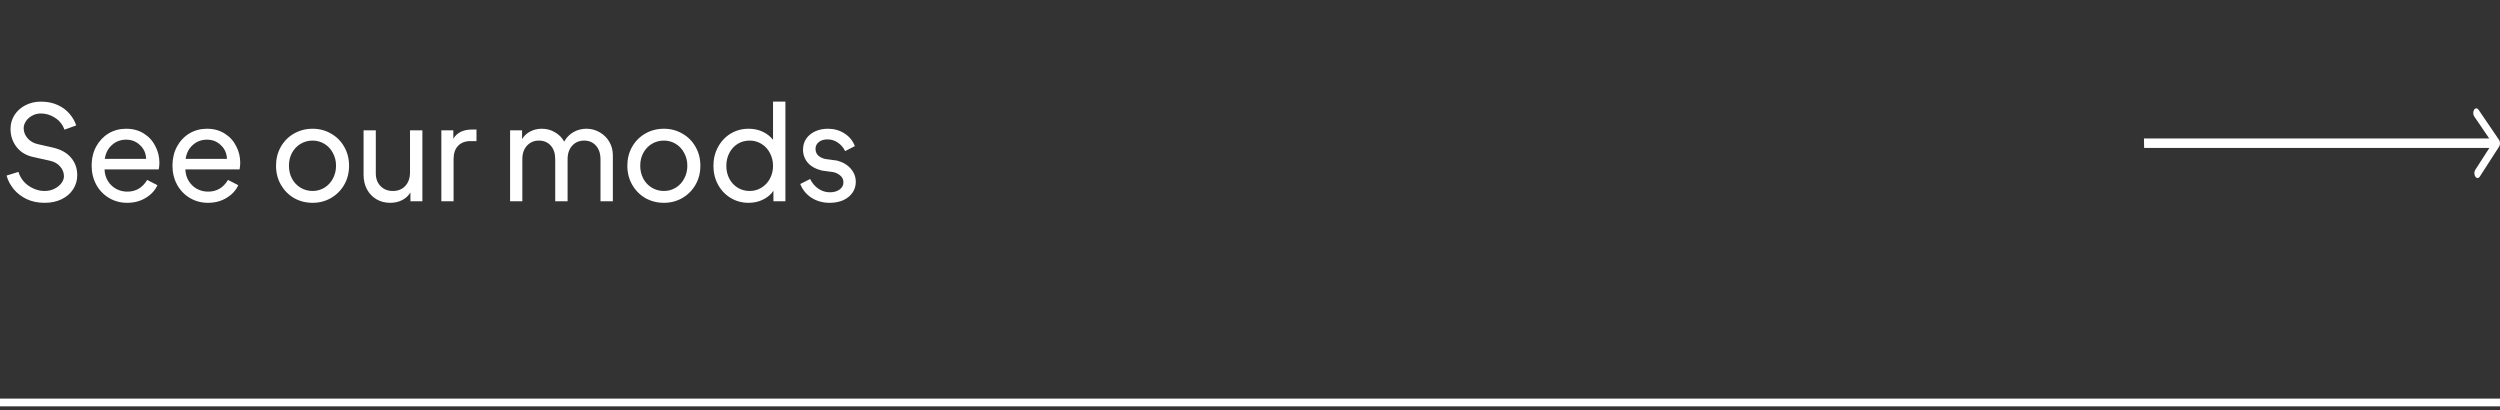 <svg width="323" height="53" viewBox="0 0 323 53" fill="none" xmlns="http://www.w3.org/2000/svg">
<rect x="0" y="0" width="323" height="53" fill="#333333" stroke="none"/>
<path d="M0 52H323" stroke="white"/>
<path d="M322.89 18.932C323.043 18.693 323.036 18.307 322.873 18.068L320.227 14.179C320.065 13.94 319.809 13.94 319.655 14.179C319.501 14.418 319.509 14.805 319.671 15.043L322.023 18.5L319.798 21.957C319.644 22.195 319.651 22.582 319.814 22.821C319.976 23.06 320.232 23.06 320.386 22.821L322.89 18.932ZM277.022 19.111H322.606L322.584 17.889H277L277.022 19.111Z" fill="white"/>
<path d="M5.763 26.204C4.902 26.204 4.131 26.045 3.451 25.728C2.771 25.399 2.21 24.969 1.768 24.436C1.326 23.892 1.02 23.308 0.85 22.685L2.38 22.209C2.618 22.968 3.06 23.569 3.706 24.011C4.363 24.453 5.049 24.674 5.763 24.674C6.239 24.674 6.664 24.578 7.038 24.385C7.423 24.192 7.724 23.949 7.939 23.654C8.154 23.359 8.262 23.065 8.262 22.77C8.262 22.305 8.098 21.886 7.769 21.512C7.452 21.138 7.01 20.889 6.443 20.764L4.301 20.288C3.394 20.095 2.675 19.665 2.142 18.996C1.621 18.316 1.36 17.54 1.36 16.667C1.36 15.998 1.53 15.398 1.87 14.865C2.221 14.321 2.697 13.896 3.298 13.59C3.899 13.284 4.562 13.131 5.287 13.131C6.092 13.131 6.806 13.273 7.429 13.556C8.064 13.839 8.579 14.219 8.976 14.695C9.384 15.16 9.673 15.664 9.843 16.208L8.33 16.752C8.081 16.083 7.667 15.568 7.089 15.205C6.522 14.842 5.927 14.661 5.304 14.661C4.873 14.661 4.488 14.757 4.148 14.95C3.808 15.131 3.542 15.369 3.349 15.664C3.156 15.959 3.06 16.259 3.06 16.565C3.06 17.041 3.23 17.477 3.57 17.874C3.921 18.259 4.358 18.509 4.879 18.622L6.817 19.064C7.837 19.291 8.619 19.721 9.163 20.356C9.707 20.991 9.979 21.75 9.979 22.634C9.979 23.303 9.803 23.909 9.452 24.453C9.101 24.997 8.602 25.428 7.956 25.745C7.321 26.051 6.59 26.204 5.763 26.204ZM16.43 26.204C15.569 26.204 14.787 25.994 14.084 25.575C13.382 25.156 12.832 24.583 12.435 23.858C12.039 23.121 11.84 22.3 11.84 21.393C11.84 20.486 12.033 19.67 12.418 18.945C12.815 18.22 13.348 17.653 14.016 17.245C14.696 16.837 15.456 16.633 16.294 16.633C17.167 16.633 17.926 16.837 18.572 17.245C19.23 17.653 19.728 18.197 20.068 18.877C20.42 19.546 20.595 20.265 20.595 21.036C20.595 21.297 20.567 21.58 20.51 21.886H13.506C13.529 22.464 13.676 22.968 13.948 23.399C14.22 23.83 14.572 24.164 15.002 24.402C15.444 24.64 15.926 24.759 16.447 24.759C17.558 24.759 18.414 24.255 19.014 23.246L20.34 23.926C20.046 24.583 19.547 25.127 18.844 25.558C18.142 25.989 17.337 26.204 16.43 26.204ZM18.878 20.526C18.856 19.812 18.595 19.223 18.096 18.758C17.609 18.282 17.008 18.044 16.294 18.044C15.592 18.044 14.985 18.271 14.475 18.724C13.965 19.166 13.654 19.767 13.54 20.526H18.878ZM26.873 26.204C26.011 26.204 25.229 25.994 24.527 25.575C23.824 25.156 23.274 24.583 22.878 23.858C22.481 23.121 22.283 22.3 22.283 21.393C22.283 20.486 22.475 19.67 22.861 18.945C23.257 18.22 23.79 17.653 24.459 17.245C25.139 16.837 25.898 16.633 26.737 16.633C27.609 16.633 28.369 16.837 29.015 17.245C29.672 17.653 30.171 18.197 30.511 18.877C30.862 19.546 31.038 20.265 31.038 21.036C31.038 21.297 31.009 21.58 30.953 21.886H23.949C23.971 22.464 24.119 22.968 24.391 23.399C24.663 23.83 25.014 24.164 25.445 24.402C25.887 24.64 26.368 24.759 26.89 24.759C28 24.759 28.856 24.255 29.457 23.246L30.783 23.926C30.488 24.583 29.989 25.127 29.287 25.558C28.584 25.989 27.779 26.204 26.873 26.204ZM29.321 20.526C29.298 19.812 29.037 19.223 28.539 18.758C28.051 18.282 27.451 18.044 26.737 18.044C26.034 18.044 25.428 18.271 24.918 18.724C24.408 19.166 24.096 19.767 23.983 20.526H29.321ZM40.389 26.204C39.517 26.204 38.718 26 37.992 25.592C37.279 25.173 36.712 24.6 36.292 23.875C35.873 23.138 35.663 22.317 35.663 21.41C35.663 20.515 35.867 19.704 36.276 18.979C36.695 18.242 37.261 17.67 37.975 17.262C38.701 16.843 39.505 16.633 40.389 16.633C41.262 16.633 42.056 16.843 42.77 17.262C43.495 17.67 44.062 18.237 44.469 18.962C44.889 19.687 45.099 20.503 45.099 21.41C45.099 22.328 44.889 23.15 44.469 23.875C44.05 24.6 43.478 25.173 42.752 25.592C42.038 26 41.251 26.204 40.389 26.204ZM37.33 21.41C37.33 22.022 37.46 22.577 37.721 23.076C37.992 23.575 38.361 23.966 38.825 24.249C39.301 24.532 39.823 24.674 40.389 24.674C40.945 24.674 41.455 24.532 41.919 24.249C42.384 23.966 42.747 23.575 43.008 23.076C43.279 22.577 43.416 22.022 43.416 21.41C43.416 20.798 43.279 20.248 43.008 19.761C42.747 19.262 42.384 18.871 41.919 18.588C41.455 18.305 40.945 18.163 40.389 18.163C39.823 18.163 39.301 18.305 38.825 18.588C38.361 18.871 37.992 19.262 37.721 19.761C37.46 20.248 37.33 20.798 37.33 21.41ZM50.407 26.204C49.75 26.204 49.161 26.051 48.639 25.745C48.118 25.439 47.71 25.014 47.416 24.47C47.121 23.915 46.974 23.28 46.974 22.566V16.837H48.554V22.396C48.554 23.076 48.758 23.626 49.166 24.045C49.575 24.464 50.107 24.674 50.764 24.674C51.422 24.674 51.955 24.459 52.362 24.028C52.77 23.586 52.974 22.997 52.974 22.26V16.837H54.572V26H53.026V24.878C52.754 25.309 52.391 25.637 51.938 25.864C51.484 26.091 50.974 26.204 50.407 26.204ZM57.022 16.837H58.569V17.925C59.045 17.132 59.855 16.735 61 16.735H61.561V18.231H60.762C60.105 18.231 59.578 18.435 59.181 18.843C58.795 19.251 58.603 19.818 58.603 20.543V26H57.022V16.837ZM65.904 16.837H67.451V17.976C67.711 17.545 68.063 17.217 68.505 16.99C68.958 16.752 69.457 16.633 70.001 16.633C70.624 16.633 71.191 16.786 71.701 17.092C72.222 17.387 72.619 17.789 72.891 18.299C73.185 17.766 73.582 17.358 74.081 17.075C74.591 16.78 75.152 16.633 75.764 16.633C76.387 16.633 76.959 16.786 77.481 17.092C78.002 17.387 78.416 17.795 78.722 18.316C79.028 18.837 79.181 19.421 79.181 20.067V26H77.583V20.577C77.583 19.829 77.384 19.24 76.988 18.809C76.602 18.378 76.098 18.163 75.475 18.163C74.84 18.163 74.324 18.384 73.928 18.826C73.531 19.257 73.333 19.84 73.333 20.577V26H71.735V20.577C71.735 19.829 71.542 19.24 71.157 18.809C70.771 18.378 70.261 18.163 69.627 18.163C69.003 18.163 68.488 18.384 68.08 18.826C67.683 19.257 67.485 19.84 67.485 20.577V26H65.904V16.837ZM85.778 26.204C84.906 26.204 84.106 26 83.381 25.592C82.667 25.173 82.1 24.6 81.681 23.875C81.262 23.138 81.052 22.317 81.052 21.41C81.052 20.515 81.256 19.704 81.664 18.979C82.084 18.242 82.65 17.67 83.364 17.262C84.09 16.843 84.894 16.633 85.778 16.633C86.651 16.633 87.444 16.843 88.158 17.262C88.883 17.67 89.45 18.237 89.858 18.962C90.278 19.687 90.487 20.503 90.487 21.41C90.487 22.328 90.278 23.15 89.858 23.875C89.439 24.6 88.867 25.173 88.141 25.592C87.427 26 86.639 26.204 85.778 26.204ZM82.718 21.41C82.718 22.022 82.849 22.577 83.109 23.076C83.381 23.575 83.749 23.966 84.214 24.249C84.69 24.532 85.212 24.674 85.778 24.674C86.334 24.674 86.844 24.532 87.308 24.249C87.773 23.966 88.135 23.575 88.396 23.076C88.668 22.577 88.804 22.022 88.804 21.41C88.804 20.798 88.668 20.248 88.396 19.761C88.135 19.262 87.773 18.871 87.308 18.588C86.844 18.305 86.334 18.163 85.778 18.163C85.212 18.163 84.69 18.305 84.214 18.588C83.749 18.871 83.381 19.262 83.109 19.761C82.849 20.248 82.718 20.798 82.718 21.41ZM96.714 26.204C95.864 26.204 95.094 25.994 94.402 25.575C93.711 25.156 93.167 24.583 92.77 23.858C92.374 23.133 92.175 22.322 92.175 21.427C92.175 20.532 92.374 19.721 92.77 18.996C93.167 18.259 93.711 17.681 94.402 17.262C95.094 16.843 95.864 16.633 96.714 16.633C97.383 16.633 97.984 16.758 98.516 17.007C99.06 17.256 99.513 17.608 99.876 18.061V13.131H101.474V26H99.927V24.657C99.587 25.144 99.134 25.524 98.567 25.796C98.012 26.068 97.394 26.204 96.714 26.204ZM93.841 21.427C93.841 22.039 93.972 22.594 94.232 23.093C94.493 23.58 94.85 23.966 95.303 24.249C95.768 24.532 96.284 24.674 96.85 24.674C97.417 24.674 97.927 24.532 98.38 24.249C98.845 23.966 99.207 23.58 99.468 23.093C99.74 22.594 99.876 22.039 99.876 21.427C99.876 20.815 99.74 20.26 99.468 19.761C99.207 19.262 98.845 18.871 98.38 18.588C97.927 18.305 97.417 18.163 96.85 18.163C96.284 18.163 95.768 18.305 95.303 18.588C94.85 18.871 94.493 19.262 94.232 19.761C93.972 20.26 93.841 20.815 93.841 21.427ZM107.202 26.204C106.318 26.204 105.536 25.989 104.856 25.558C104.176 25.116 103.689 24.521 103.394 23.773L104.669 23.127C104.93 23.66 105.287 24.079 105.74 24.385C106.194 24.691 106.687 24.844 107.219 24.844C107.729 24.844 108.149 24.725 108.477 24.487C108.806 24.249 108.97 23.937 108.97 23.552C108.97 23.178 108.823 22.878 108.528 22.651C108.234 22.413 107.916 22.271 107.576 22.226L106.199 22.039C105.383 21.835 104.771 21.495 104.363 21.019C103.955 20.543 103.751 19.982 103.751 19.336C103.751 18.803 103.887 18.333 104.159 17.925C104.443 17.517 104.828 17.2 105.315 16.973C105.814 16.746 106.364 16.633 106.964 16.633C107.758 16.633 108.466 16.831 109.089 17.228C109.724 17.625 110.177 18.174 110.449 18.877L109.191 19.523C108.965 19.058 108.647 18.69 108.239 18.418C107.843 18.146 107.401 18.01 106.913 18.01C106.449 18.01 106.075 18.123 105.791 18.35C105.508 18.577 105.366 18.871 105.366 19.234C105.366 19.608 105.497 19.908 105.757 20.135C106.029 20.35 106.324 20.486 106.641 20.543L108.154 20.747C108.914 20.951 109.503 21.302 109.922 21.801C110.353 22.288 110.568 22.855 110.568 23.501C110.568 24.022 110.427 24.487 110.143 24.895C109.86 25.303 109.463 25.626 108.953 25.864C108.443 26.091 107.86 26.204 107.202 26.204Z" fill="white"/>
</svg>
